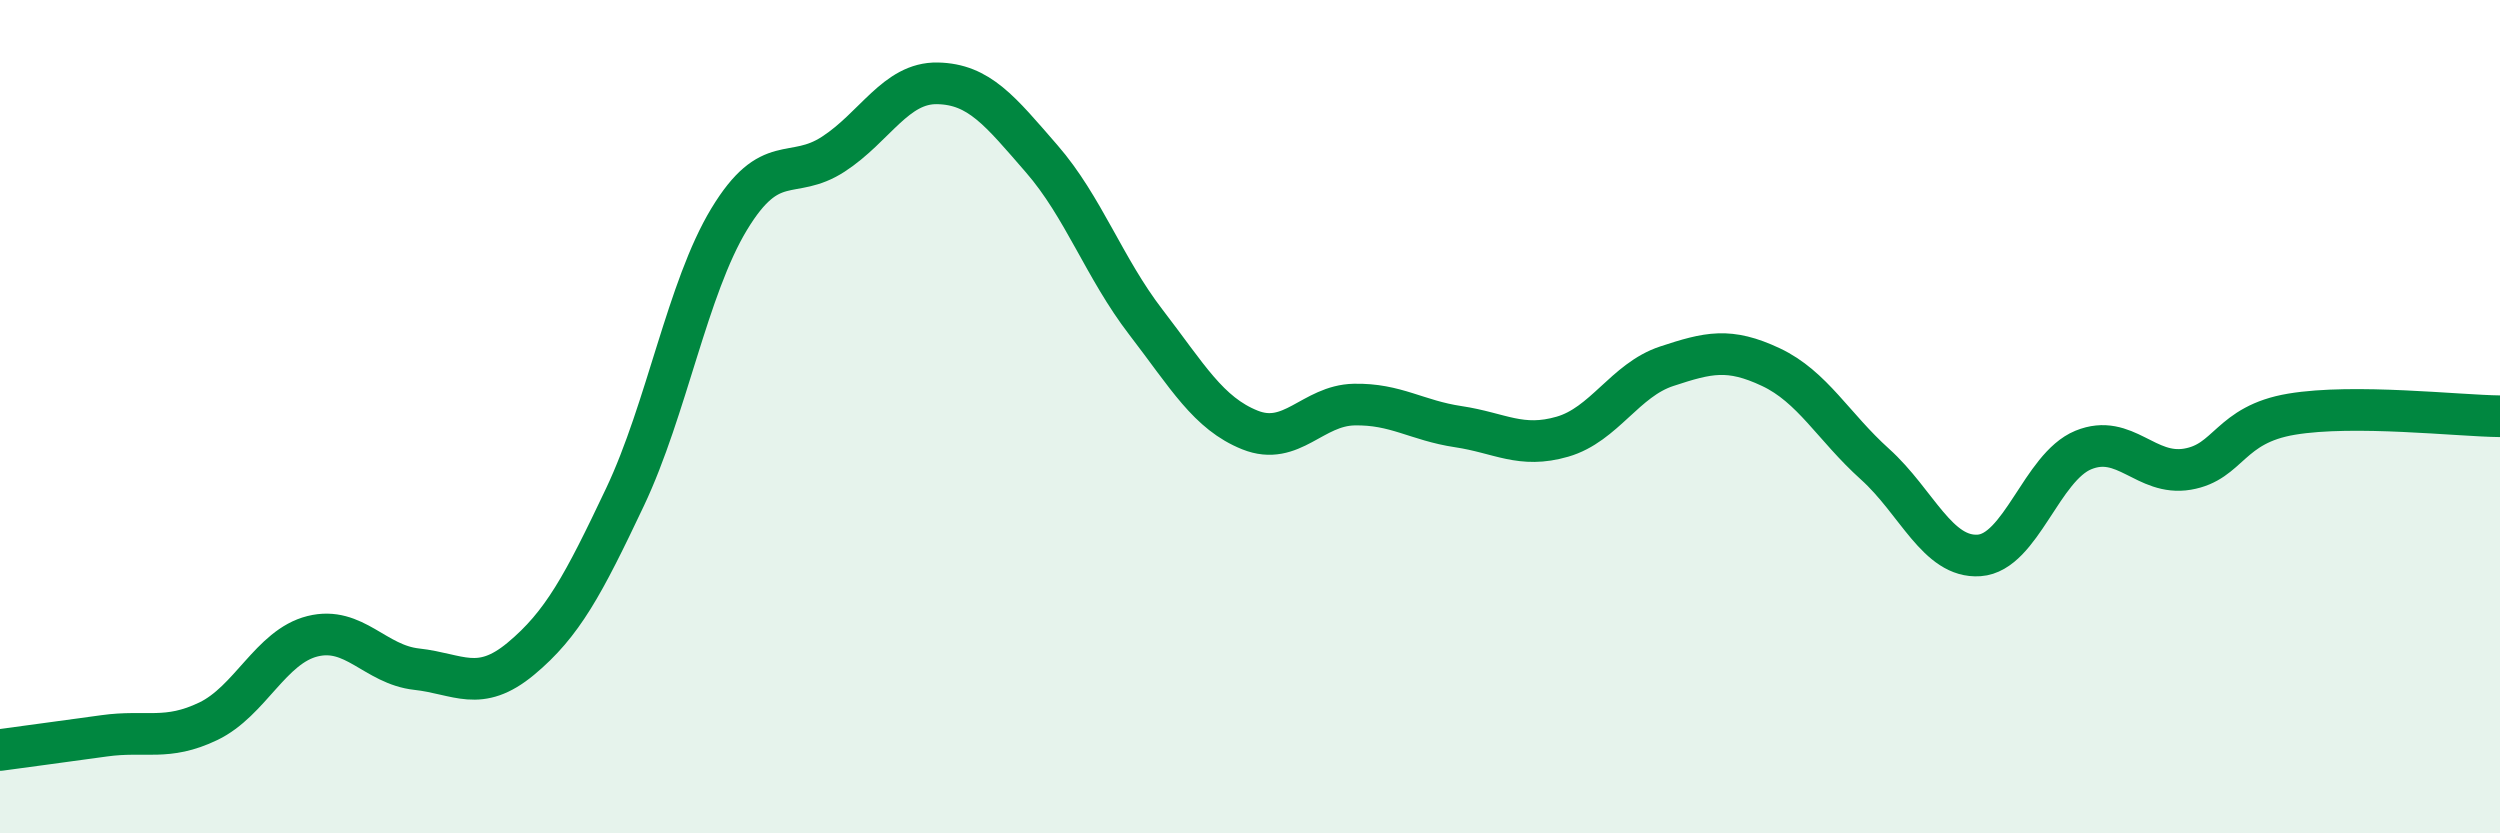 
    <svg width="60" height="20" viewBox="0 0 60 20" xmlns="http://www.w3.org/2000/svg">
      <path
        d="M 0,18 C 0.5,17.93 1.5,17.8 2.5,17.66 C 3.5,17.52 4,17.79 5,17.31 C 6,16.83 6.5,15.52 7.5,15.27 C 8.5,15.02 9,15.95 10,16.06 C 11,16.17 11.5,16.64 12.5,15.81 C 13.5,14.98 14,14.04 15,11.93 C 16,9.82 16.5,6.91 17.5,5.26 C 18.5,3.61 19,4.35 20,3.7 C 21,3.05 21.5,1.98 22.5,2 C 23.5,2.02 24,2.66 25,3.81 C 26,4.96 26.5,6.43 27.5,7.73 C 28.5,9.03 29,9.92 30,10.32 C 31,10.72 31.5,9.73 32.5,9.71 C 33.5,9.69 34,10.09 35,10.24 C 36,10.39 36.5,10.77 37.5,10.48 C 38.5,10.19 39,9.12 40,8.79 C 41,8.46 41.5,8.34 42.5,8.81 C 43.5,9.28 44,10.24 45,11.14 C 46,12.04 46.5,13.4 47.5,13.33 C 48.5,13.26 49,11.21 50,10.8 C 51,10.39 51.5,11.43 52.5,11.26 C 53.5,11.09 53.5,10.19 55,9.94 C 56.5,9.69 59,9.98 60,9.99L60 20L0 20Z"
        fill="#008740"
        opacity="0.1"
        stroke-linecap="round"
        stroke-linejoin="round"
      />
      <path
        d="M 0,18 C 0.5,17.93 1.5,17.8 2.5,17.66 C 3.5,17.52 4,17.79 5,17.31 C 6,16.83 6.5,15.52 7.5,15.27 C 8.5,15.02 9,15.95 10,16.06 C 11,16.17 11.5,16.64 12.5,15.81 C 13.5,14.98 14,14.04 15,11.93 C 16,9.82 16.5,6.91 17.5,5.26 C 18.5,3.61 19,4.35 20,3.7 C 21,3.05 21.5,1.98 22.5,2 C 23.5,2.02 24,2.66 25,3.81 C 26,4.96 26.5,6.43 27.5,7.73 C 28.5,9.03 29,9.92 30,10.32 C 31,10.72 31.5,9.73 32.5,9.71 C 33.5,9.69 34,10.09 35,10.24 C 36,10.39 36.5,10.77 37.5,10.48 C 38.5,10.19 39,9.12 40,8.79 C 41,8.46 41.5,8.34 42.5,8.81 C 43.5,9.28 44,10.24 45,11.14 C 46,12.04 46.5,13.4 47.5,13.33 C 48.5,13.26 49,11.21 50,10.8 C 51,10.39 51.5,11.43 52.5,11.26 C 53.5,11.09 53.5,10.19 55,9.94 C 56.5,9.69 59,9.98 60,9.99"
        stroke="#008740"
        stroke-width="1"
        fill="none"
        stroke-linecap="round"
        stroke-linejoin="round"
      />
    </svg>
  